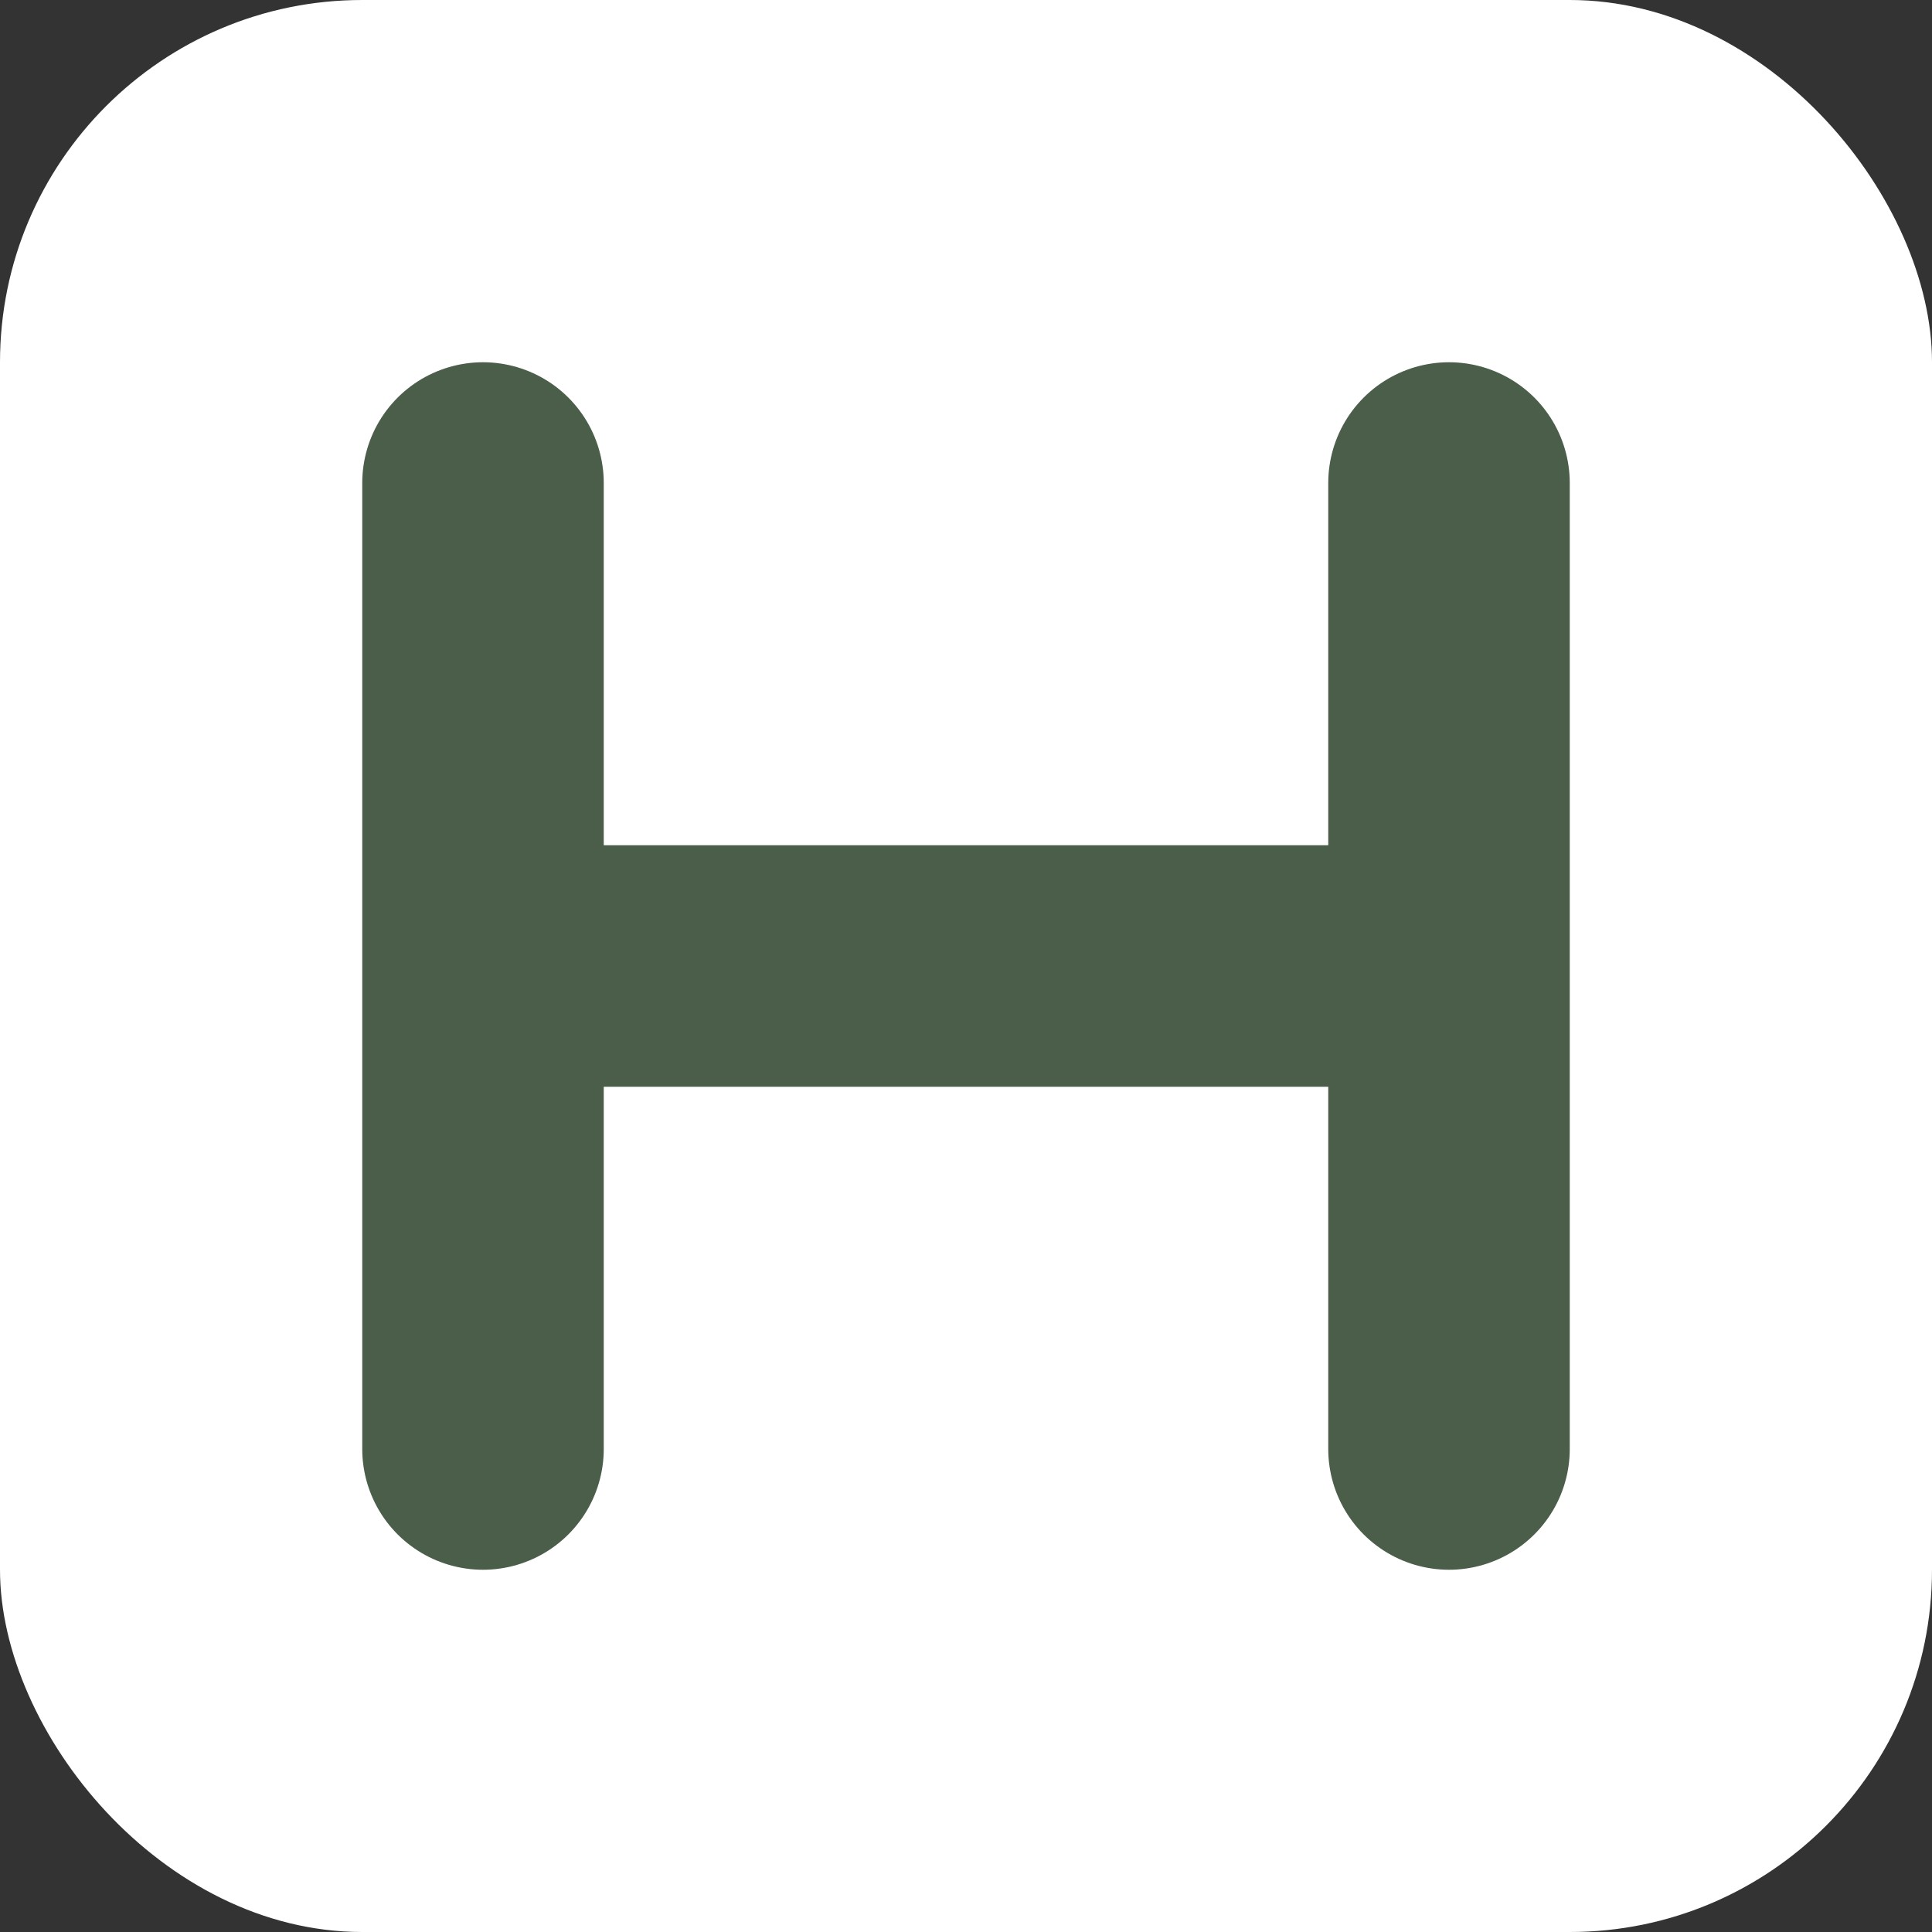 <svg width="32" height="32" viewBox="0 0 32 32" fill="none" xmlns="http://www.w3.org/2000/svg">
  <rect x="0" y="0" width="32" height="32" fill="#333333" stroke="none"/>
  <rect width="32" height="32" rx="6" fill="white"/>
  <path d="M8 8V24M8 16H24M24 8V24" stroke="#4A5E4A" stroke-width="4" stroke-linecap="round" stroke-linejoin="round"/>
</svg>